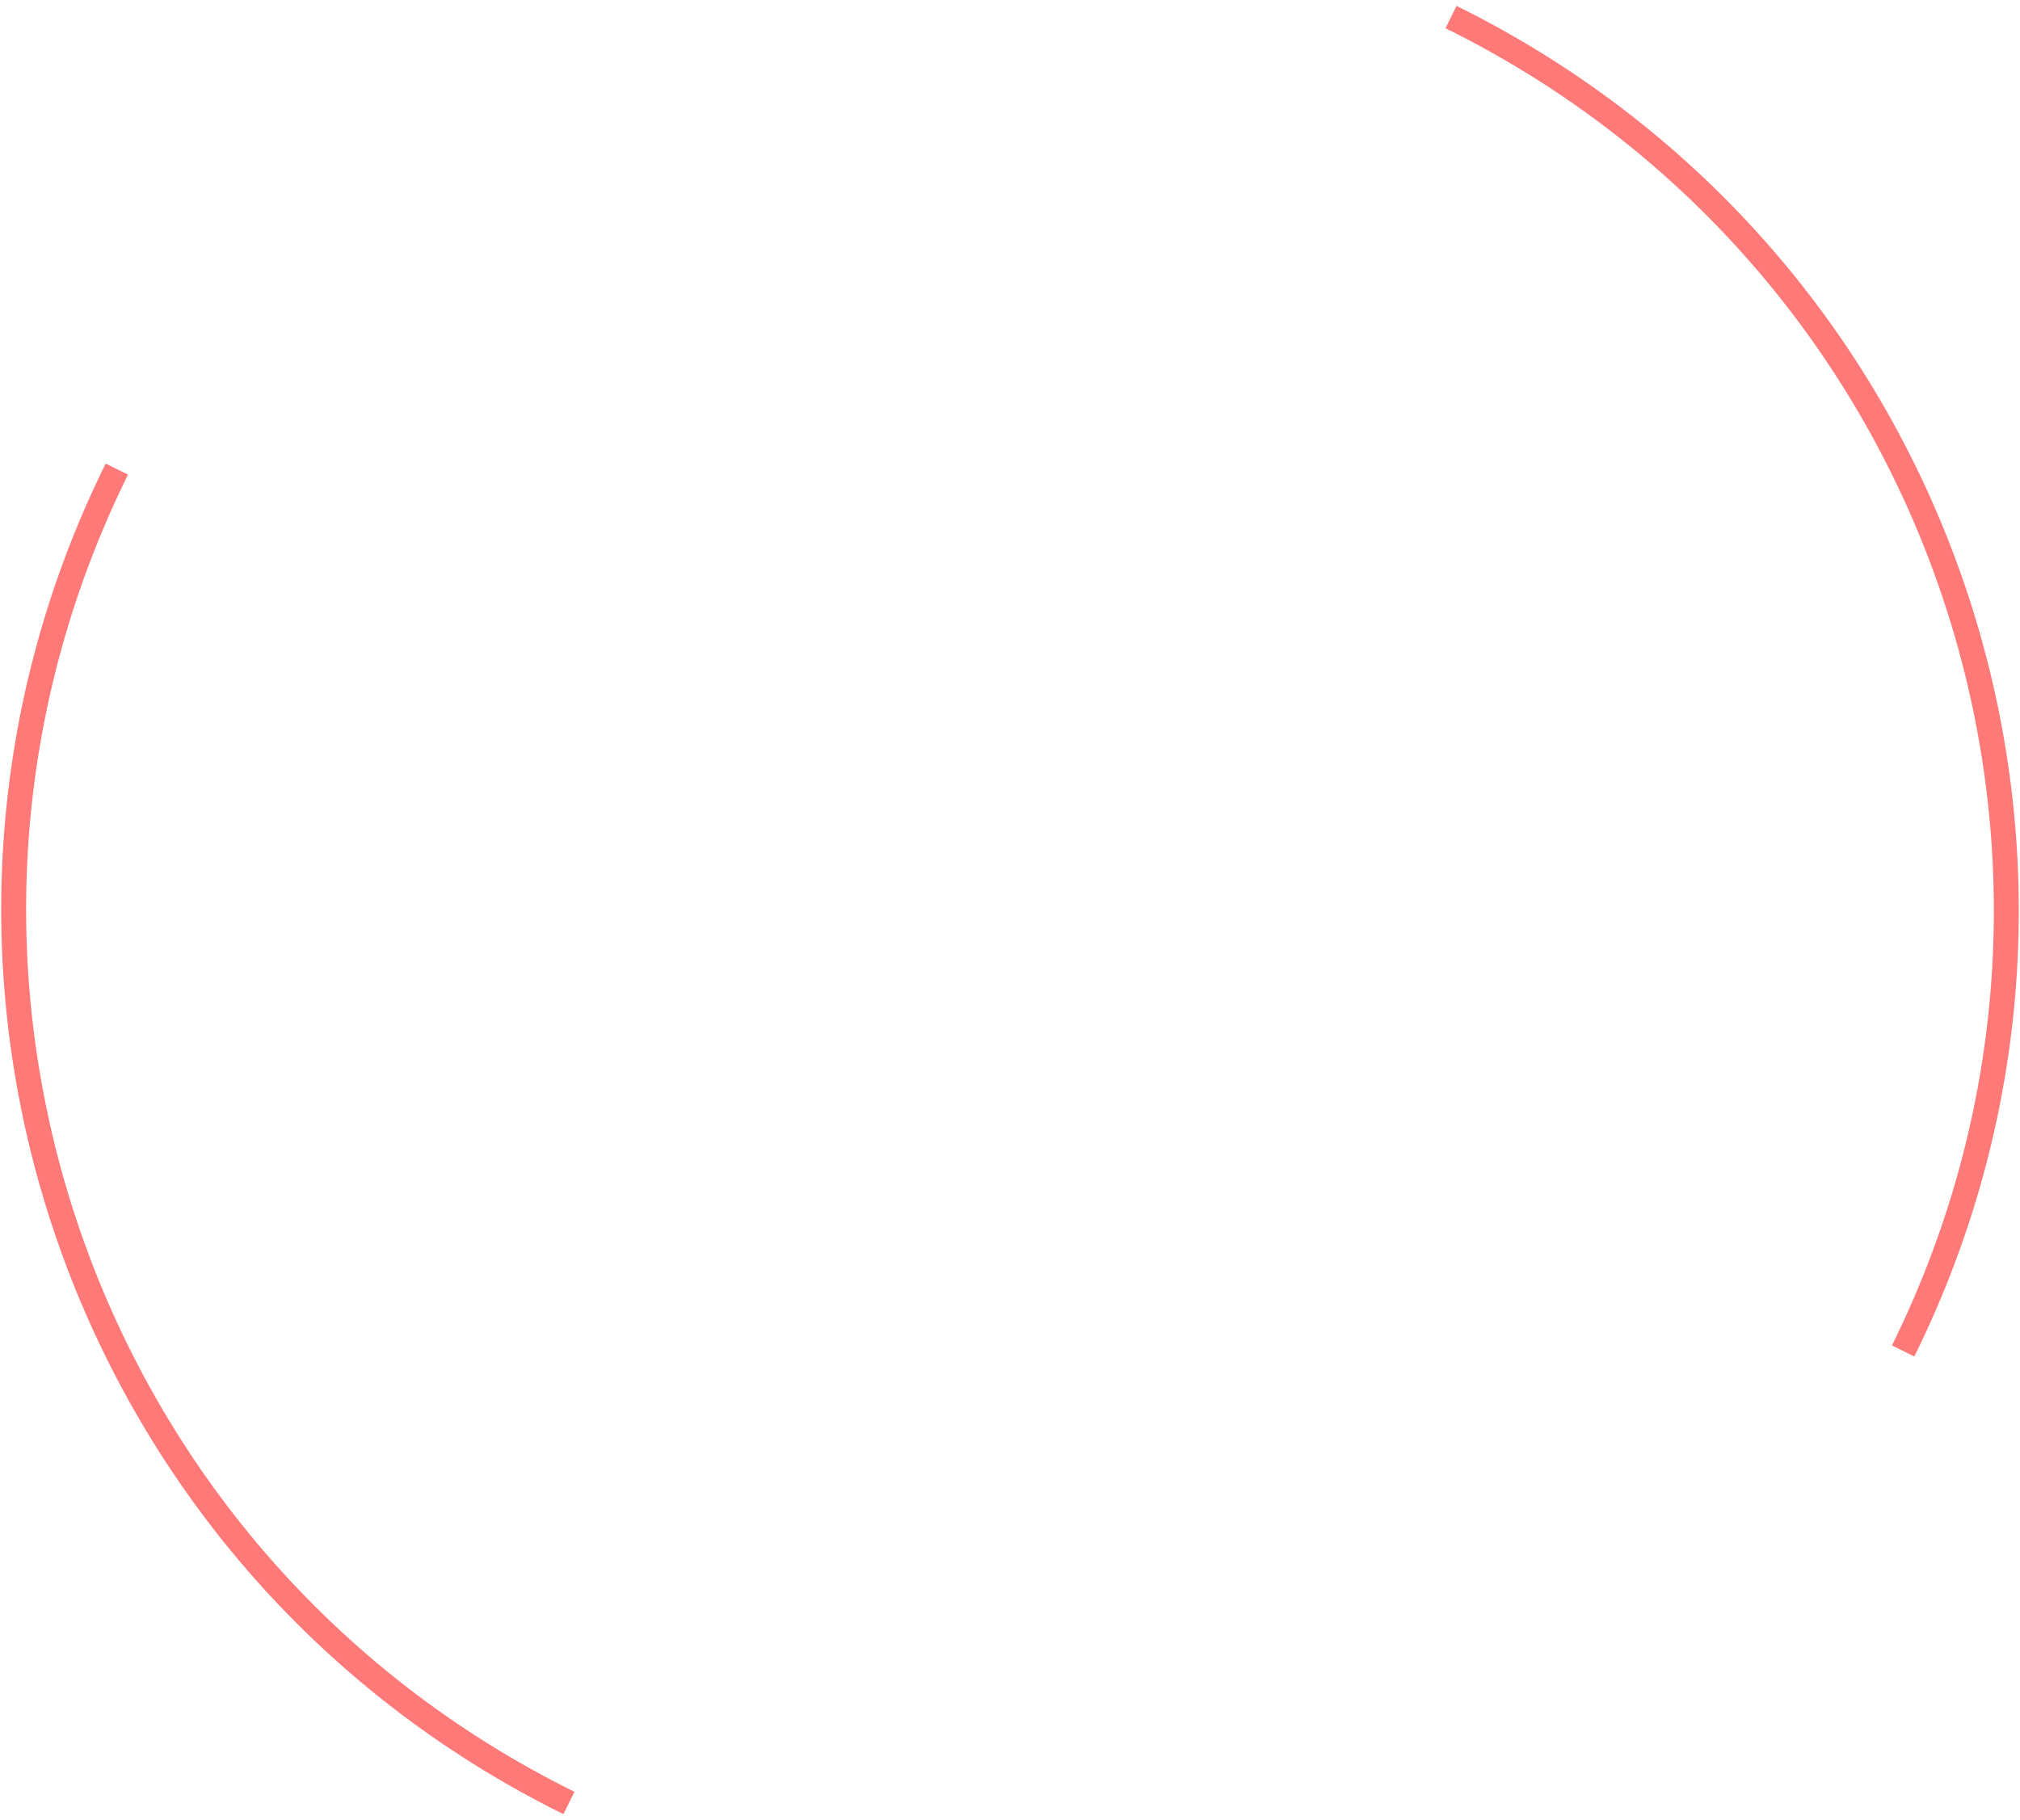 <?xml version="1.0" encoding="UTF-8"?> <svg xmlns="http://www.w3.org/2000/svg" width="81" height="73" viewBox="0 0 81 73" fill="none"> <path d="M58.185 0.685C77.965 10.453 86.082 34.406 76.314 54.185M22.814 72.314C3.035 62.547 -5.082 38.594 4.685 18.814" stroke="#FF0C0C" stroke-opacity="0.55"></path> </svg> 